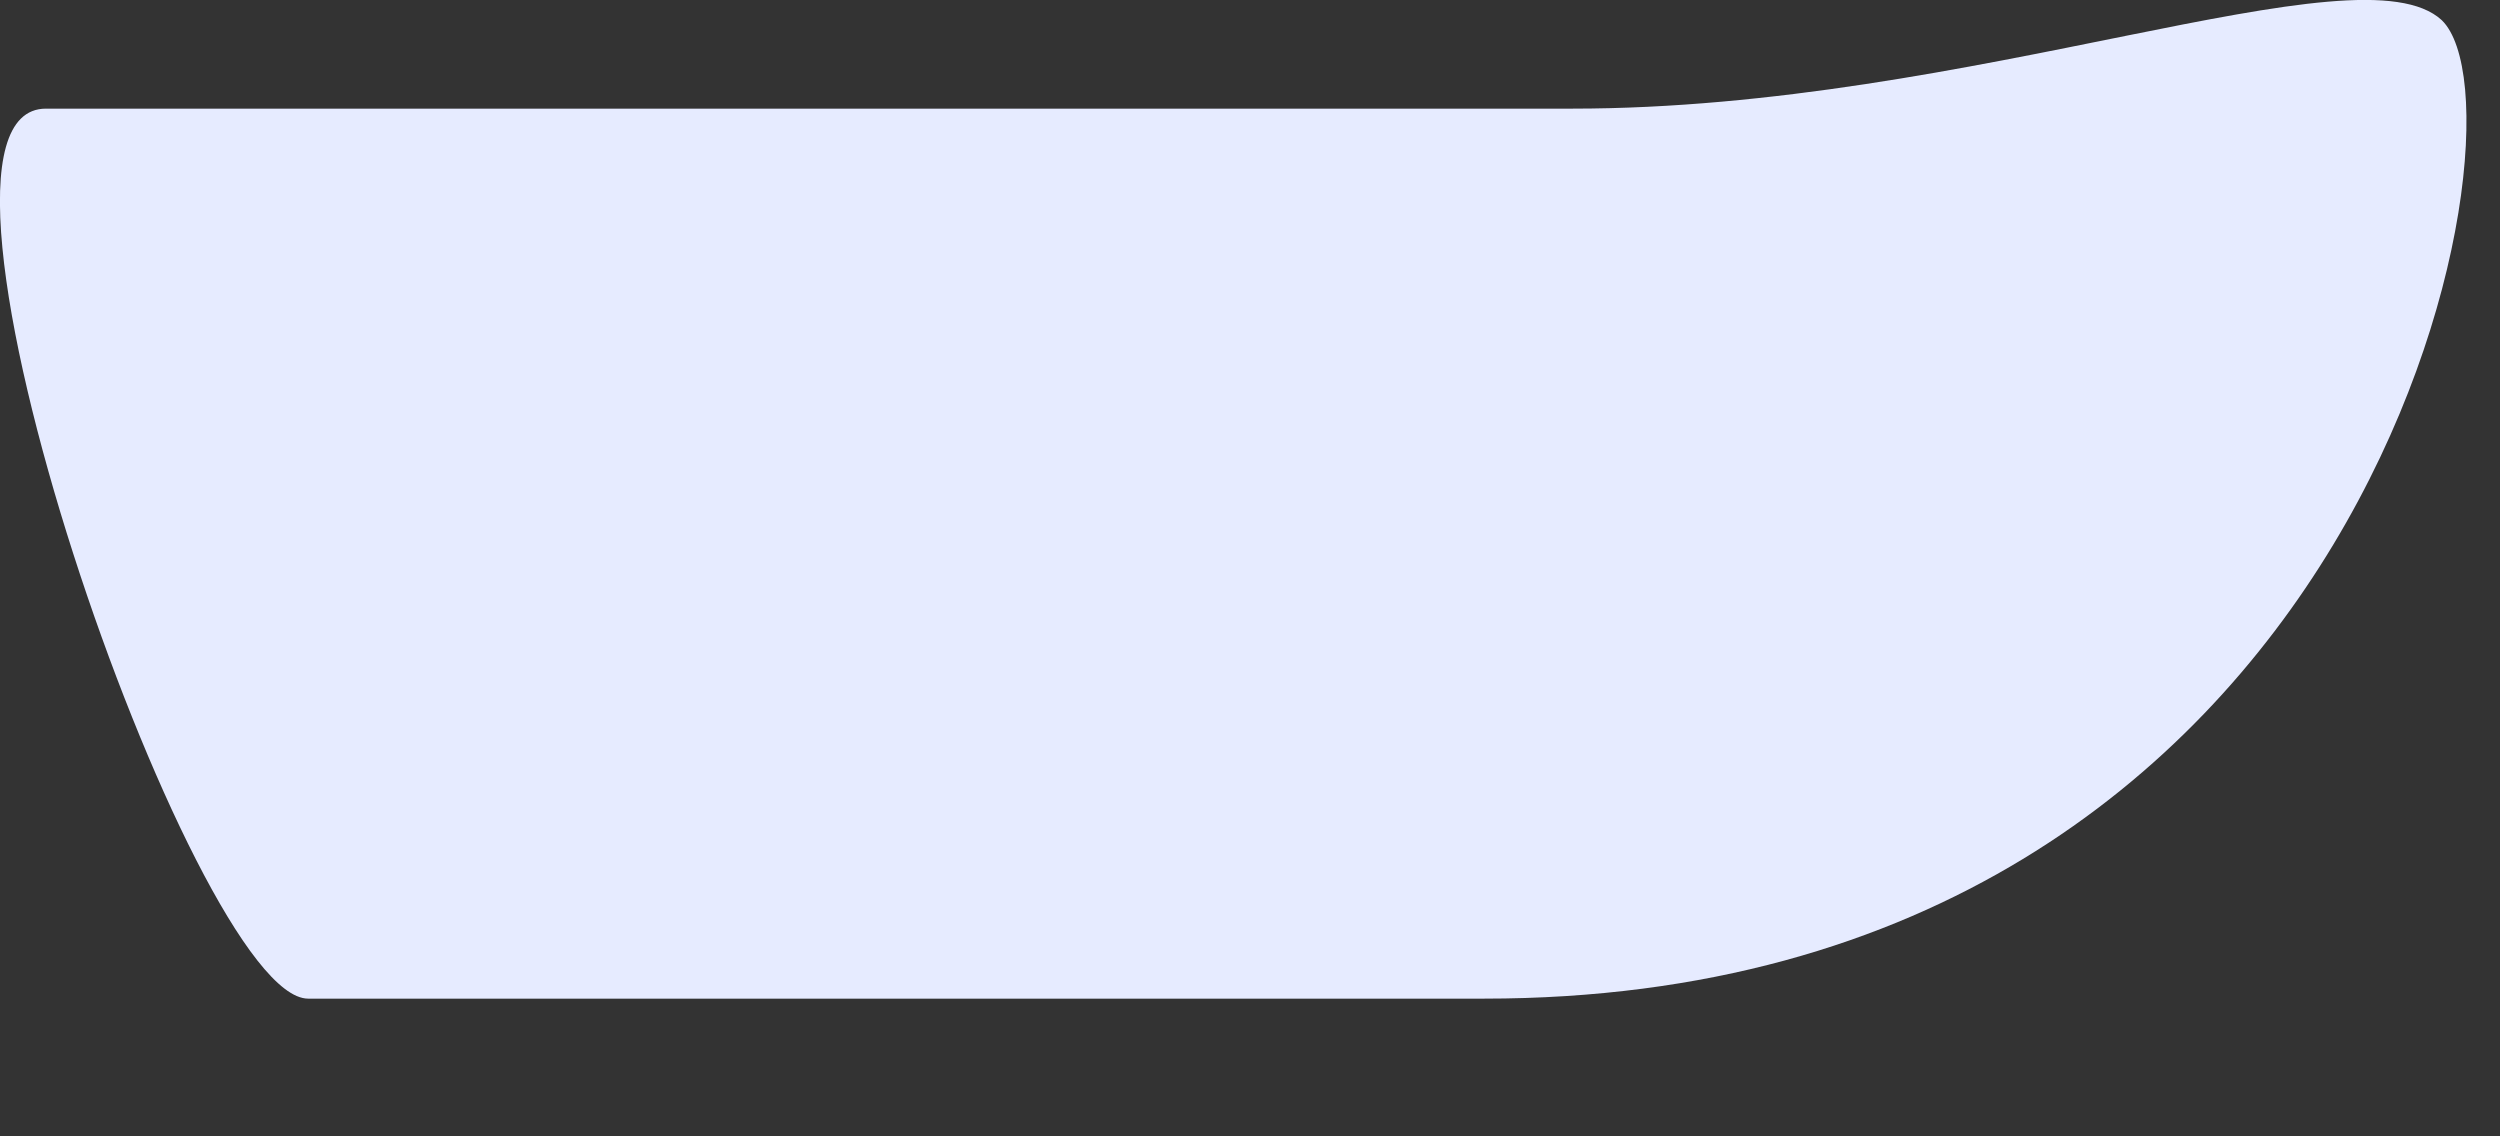 <?xml version="1.0" encoding="utf-8"?>
<svg xmlns="http://www.w3.org/2000/svg" fill="none" height="100%" overflow="visible" preserveAspectRatio="none" style="display: block;" viewBox="0 0 11 5" width="100%">
<rect x="0" y="0" width="11" height="5" fill="#333333" stroke="none"/>
<path d="M0.202 0.478C0.89 0.478 5.972 0.478 6.919 0.478C8.682 0.478 10.381 -0.248 10.744 0.089C11.172 0.504 10.446 4.394 6.53 4.394C2.614 4.394 1.862 4.394 1.356 4.394C0.851 4.394 -0.511 0.478 0.202 0.478Z" fill="#E6EBFF" id="Vector"/>
</svg>